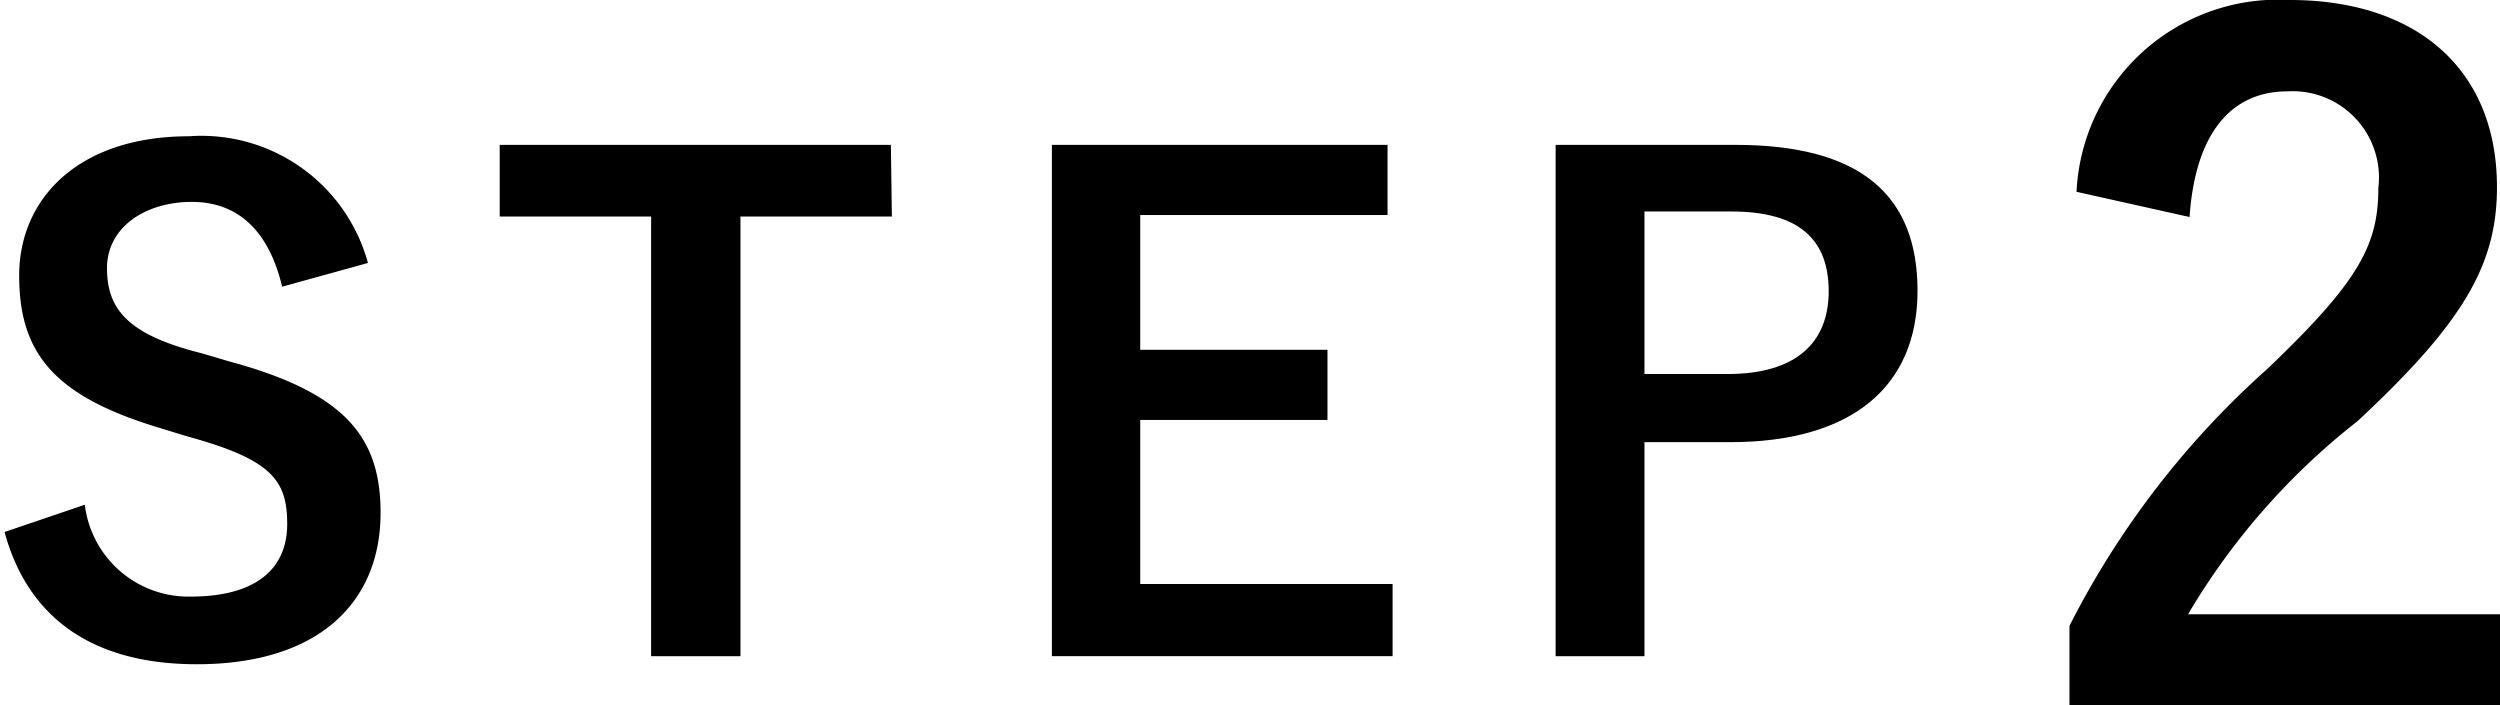 <svg xmlns="http://www.w3.org/2000/svg" viewBox="0 0 49.53 13.97"><title>アセット 4</title><g id="レイヤー_2" data-name="レイヤー 2"><g id="レイヤー_1-2" data-name="レイヤー 1"><path d="M5.59,5.68C5.33,4.59,4.73,4,3.8,4s-1.68.51-1.68,1.31S2.51,6.63,4,7l.54.16c2.3.62,3,1.5,3,3,0,1.77-1.22,3-3.64,3-2,0-3.33-.86-3.81-2.62L1.68,10a2.07,2.07,0,0,0,2.09,1.82c1.33,0,1.92-.57,1.92-1.44s-.31-1.28-2-1.74l-.52-.16C1.07,7.85.38,7,.38,5.46S1.57,2.7,3.74,2.7A3.42,3.42,0,0,1,7.29,5.21Z"/><path d="M17.67,4.29h-3V13H12.9V4.29h-3V2.87h7.75Z"/><path d="M27.49,4.26h-4.9V6.93H26.3V8.32H22.59v3.25h5V13H20.84V2.87h6.65Z"/><path d="M34.38,2.87c2.49,0,3.61,1,3.61,2.89s-1.29,3-3.71,3h-1.7V13H30.82V2.87Zm-1.8,4.54h1.65c1.34,0,2-.61,2-1.64s-.59-1.58-1.93-1.58H32.58Z"/><path d="M41.14,3.8A4,4,0,0,1,45.37,0c2.46,0,4.1,1.33,4.1,3.71,0,1.53-.66,2.68-2.77,4.64a13.67,13.67,0,0,0-3.35,3.82h6.18V14H41v-1.6a17.32,17.32,0,0,1,3.93-5.1c1.8-1.72,2.19-2.44,2.19-3.58a1.71,1.71,0,0,0-1.8-1.91c-1.13,0-1.83.85-1.94,2.49Z"/></g></g></svg>